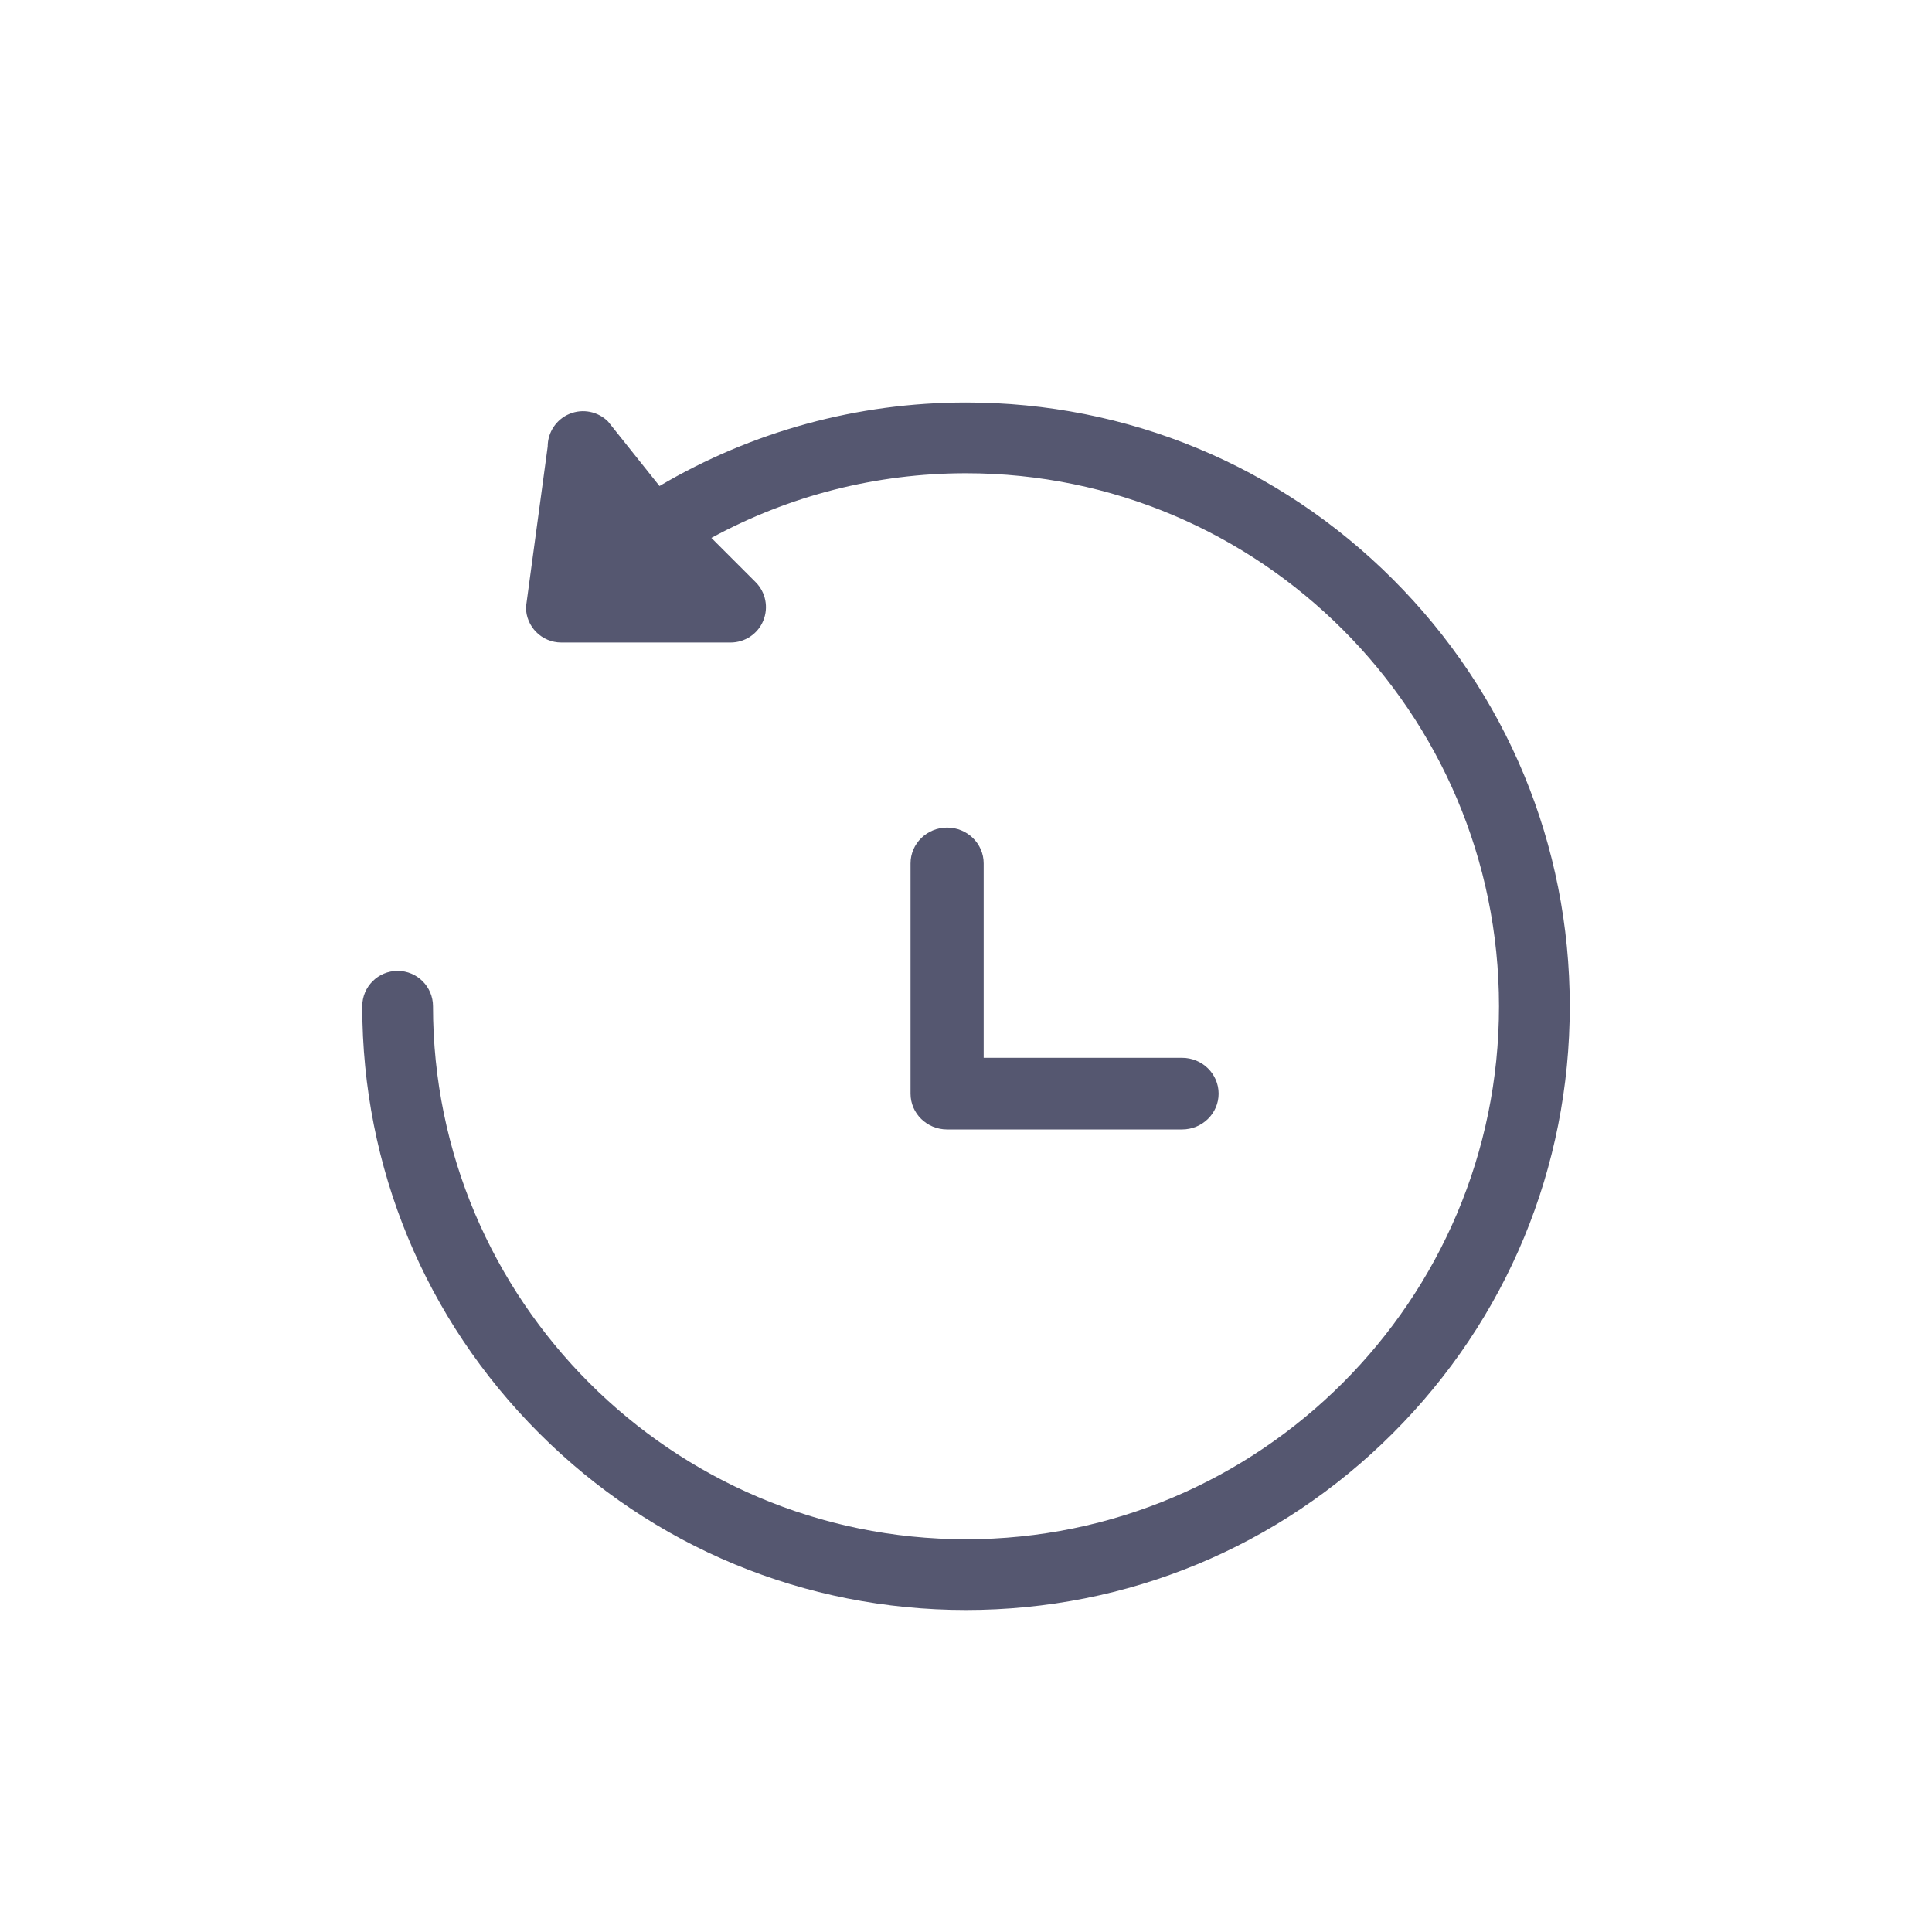 <svg width="48" height="48" viewBox="0 0 48 48" fill="none" xmlns="http://www.w3.org/2000/svg">
<path fill-rule="evenodd" clip-rule="evenodd" d="M10.758 25C10.758 24.515 10.364 24.121 9.879 24.121C9.393 24.121 9 24.515 9 25C9 29.007 10.56 32.773 13.393 35.606C16.227 38.44 19.993 40 24 40C28.007 40 31.773 38.44 34.607 35.606C37.44 32.773 39 29.007 39 25C39 20.993 37.44 17.227 34.607 14.393C31.773 11.56 28.007 10 24 10C21.305 10 18.687 10.716 16.385 12.075L15.107 10.473C14.856 10.222 14.478 10.147 14.149 10.283C13.821 10.419 13.607 10.739 13.607 11.095L13.067 15.084C13.067 15.57 13.461 15.963 13.946 15.963H18.151C18.507 15.963 18.828 15.749 18.963 15.421C19.099 15.092 19.024 14.714 18.773 14.463L17.674 13.364C19.608 12.311 21.773 11.758 24 11.758C31.302 11.758 37.242 17.698 37.242 25C37.242 32.302 31.302 38.242 24 38.242C16.698 38.242 10.758 32.302 10.758 25ZM24.439 26.281H29.367C29.869 26.281 30.276 26.68 30.276 27.171C30.276 27.663 29.869 28.061 29.367 28.061H23.531C23.029 28.061 22.622 27.663 22.622 27.171V21.451C22.622 20.96 23.029 20.561 23.531 20.561C24.032 20.561 24.439 20.96 24.439 21.451V26.281Z" fill="#555770"/>
</svg>
